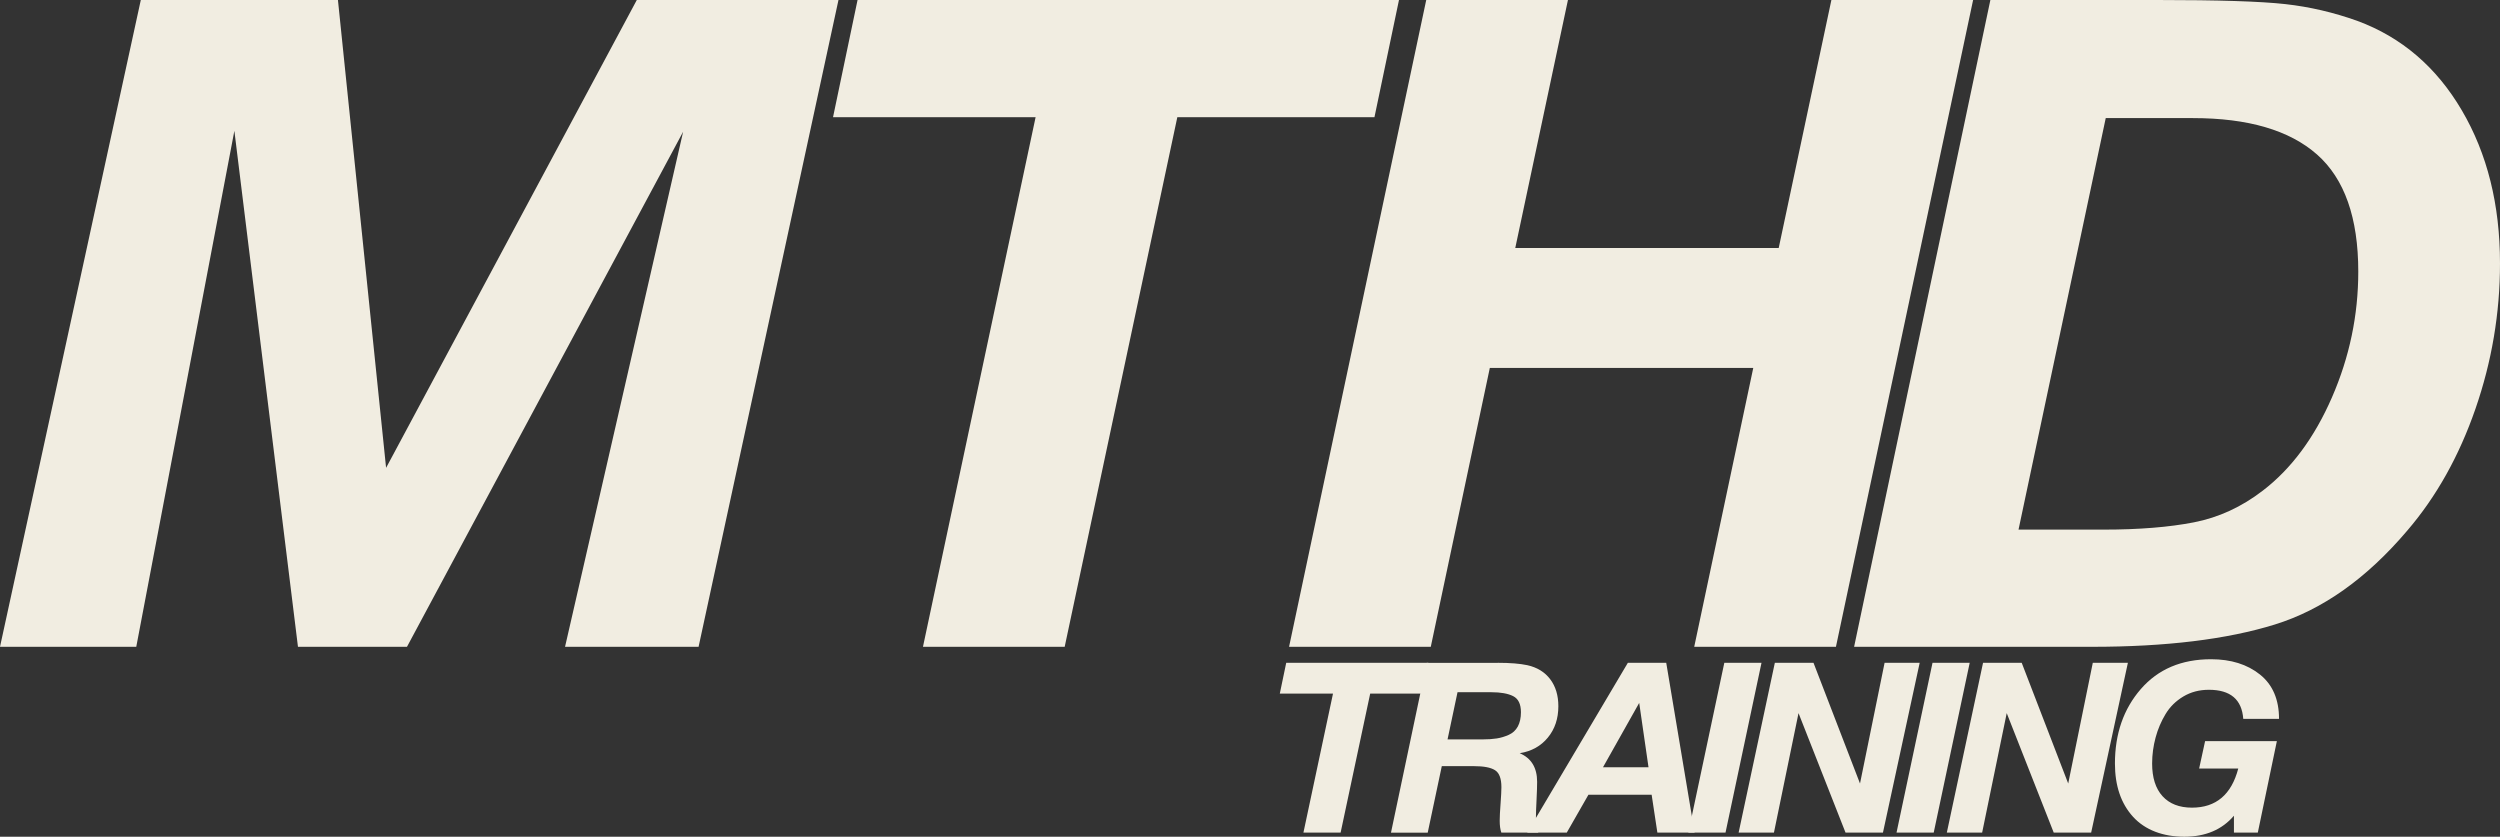 <?xml version="1.0" encoding="UTF-8"?>
<svg id="Layer_2" data-name="Layer 2" xmlns="http://www.w3.org/2000/svg" viewBox="0 0 440.32 147.37">
  <rect x="0" y="0" width="440.32" height="147.37" fill="#333333" stroke="none"/>
  <defs>
    <style>
      .cls-1 {
        fill: #f1ede1;
      }
    </style>
  </defs>
  <g id="Layer_1-2" data-name="Layer 1">
    <g>
      <g>
        <path class="cls-1" d="M24.8,0h34.72l8.48,82.4L112.16,0h35.52l-24.64,113.92h-23.52l20.8-90.72-48.64,90.72h-19.2l-11.2-90.88-17.28,90.88H0L24.8,0Z"/>
        <path class="cls-1" d="M242.08,20.64h-34.72l-19.84,93.28h-24.96l19.84-93.28h-35.68l4.32-20.64h95.36l-4.32,20.64Z"/>
        <path class="cls-1" d="M323.36,113.92h-24.96l10.4-49.12h-46.4l-10.4,49.12h-24.96L251.2,0h24.96l-9.28,43.68h46.4L322.56,0h24.96l-24.16,113.92Z"/>
        <path class="cls-1" d="M380,0c10.67,0,18.16.24,22.48.72,4.32.48,8.56,1.47,12.72,2.96,7.79,2.88,13.92,8.13,18.4,15.76,4.48,7.63,6.72,16.61,6.72,26.96,0,8.75-1.44,17.28-4.32,25.6-2.88,8.32-6.88,15.47-12,21.44-7.15,8.43-14.93,13.95-23.36,16.56s-19.15,3.92-32.16,3.92h-41.92L350.56,0h29.44ZM355.52,93.28h15.04c6.19,0,11.47-.43,15.84-1.28,4.37-.85,8.43-2.72,12.16-5.6,5.01-3.84,9.07-9.31,12.16-16.4,3.09-7.09,4.64-14.48,4.64-22.16,0-9.49-2.43-16.37-7.28-20.64s-12.13-6.4-21.84-6.4h-15.36l-15.36,72.48Z"/>
      </g>
      <g>
        <path class="cls-1" d="M250.45,122.16h-9.12l-5.21,24.49h-6.55l5.21-24.49h-9.37l1.13-5.42h25.04l-1.13,5.42Z"/>
        <path class="cls-1" d="M263.8,116.74c2.16,0,3.89.14,5.21.42,1.74.39,3.08,1.22,4.03,2.48.95,1.26,1.43,2.84,1.43,4.75,0,2.18-.62,4.03-1.85,5.52-1.23,1.5-2.88,2.42-4.96,2.75,2.04.87,3.07,2.55,3.07,5.04,0,.7-.03,1.74-.1,3.13-.07,1.39-.11,2.43-.11,3.13,0,1.18.14,2.07.42,2.69h-6.51c-.2-.56-.29-1.26-.29-2.1,0-.67.05-1.67.15-2.98.1-1.32.15-2.3.15-2.94,0-1.51-.38-2.51-1.13-2.98-.76-.48-1.99-.71-3.7-.71h-5.67l-2.48,11.72h-6.47l6.3-29.91h12.52ZM254.94,130.23h6.17c.98,0,1.82-.06,2.52-.17s1.4-.32,2.1-.63c.7-.31,1.23-.8,1.6-1.47.36-.67.55-1.51.55-2.52,0-1.43-.46-2.37-1.37-2.83s-2.19-.69-3.84-.69h-5.96l-1.76,8.32Z"/>
        <path class="cls-1" d="M298.46,146.65h-6.55l-1.01-6.68h-11.13l-3.82,6.68h-6.97l17.73-29.91h6.76l5,29.91ZM290.35,135.14l-1.64-11.34-6.38,11.34h8.02Z"/>
        <path class="cls-1" d="M303.91,146.65h-6.55l6.34-29.91h6.55l-6.34,29.91Z"/>
        <path class="cls-1" d="M312.6,116.74h6.81l8.19,21.26,4.33-21.26h6.18l-6.47,29.91h-6.59l-8.28-21.05-4.33,21.05h-6.22l6.38-29.91Z"/>
        <path class="cls-1" d="M340.58,146.65h-6.55l6.34-29.91h6.55l-6.34,29.91Z"/>
        <path class="cls-1" d="M349.27,116.74h6.81l8.19,21.26,4.33-21.26h6.18l-6.47,29.91h-6.59l-8.28-21.05-4.33,21.05h-6.22l6.38-29.91Z"/>
        <path class="cls-1" d="M397.66,146.65h-4.2v-2.98c-2.1,2.46-5.01,3.7-8.74,3.7s-6.9-1.17-9.03-3.51c-2.13-2.34-3.19-5.47-3.19-9.39,0-5.24,1.52-9.61,4.56-13.11,3.04-3.5,7.16-5.25,12.37-5.25,3.5,0,6.37.9,8.61,2.69s3.36,4.4,3.36,7.81h-6.3c-.25-3.42-2.27-5.12-6.05-5.12-1.68,0-3.18.39-4.5,1.18s-2.36,1.81-3.13,3.09c-.77,1.27-1.36,2.65-1.76,4.14s-.61,3.01-.61,4.58c0,2.49.61,4.41,1.83,5.75,1.22,1.34,2.95,2.02,5.19,2.02,4.23,0,6.95-2.3,8.15-6.89h-6.89l1.05-4.83h12.64l-3.36,16.13Z"/>
      </g>
    </g>
  </g>
</svg>